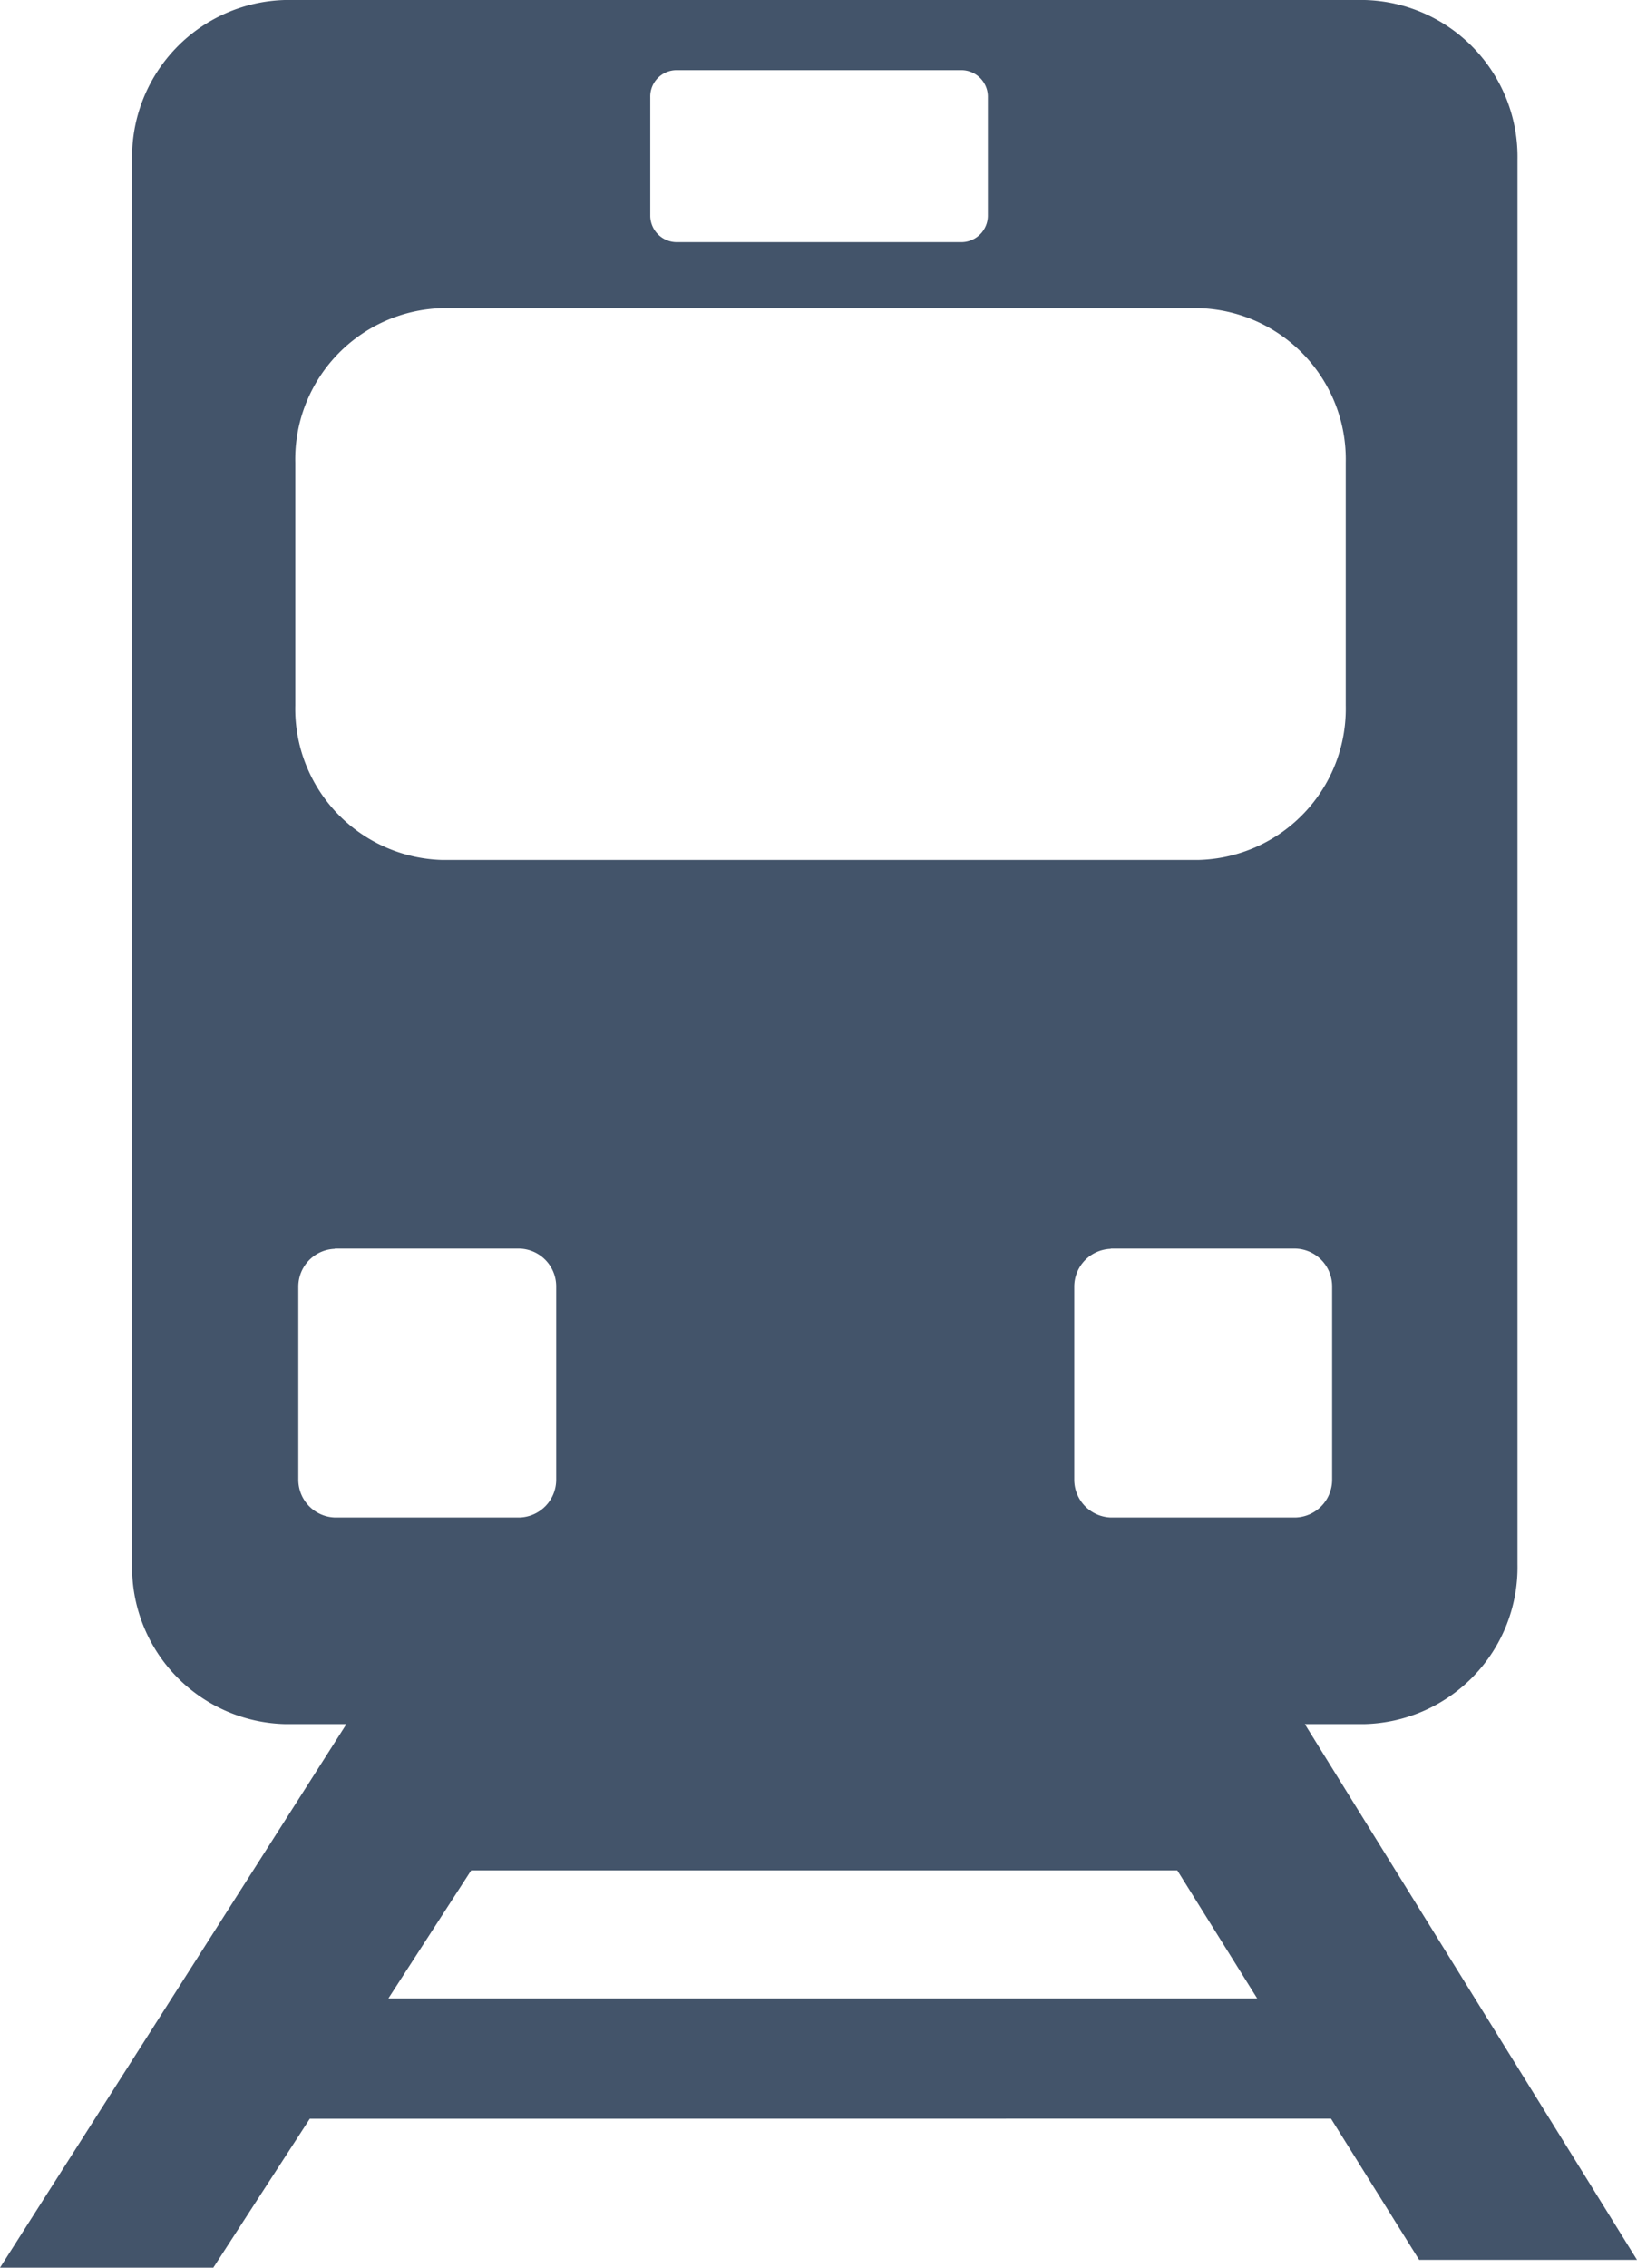<svg xmlns="http://www.w3.org/2000/svg" width="13" height="18" viewBox="0 0 13 18">
  <g id="railway-icon" transform="translate(6 -4)">
    <path id="パス_55348" data-name="パス 55348" d="M9.342,14.846h-5.6l-.658,1.017h6.9l-.635-1.017ZM2.46,16.818,1.694,18H0l2.751-4.315H2.262a1.246,1.246,0,0,1-1.213-1.269V1.269A1.247,1.247,0,0,1,2.262,0h8.576a1.246,1.246,0,0,1,1.213,1.269V12.416a1.246,1.246,0,0,1-1.213,1.269h-.476L13,17.938H11.27l-.7-1.121ZM8.821,9.911h1.468a.3.3,0,0,1,.29.3v1.534a.3.3,0,0,1-.29.3H8.821a.3.3,0,0,1-.29-.3V10.213a.3.3,0,0,1,.29-.3Zm-6.162,0H4.127a.3.3,0,0,1,.29.3v1.534a.3.3,0,0,1-.29.3H2.659a.3.3,0,0,1-.29-.3V10.213a.3.3,0,0,1,.29-.3Zm.857-7.465h6a1.2,1.2,0,0,1,1.171,1.226V5.6A1.2,1.2,0,0,1,9.513,6.826h-6A1.2,1.2,0,0,1,2.345,5.6V3.672A1.2,1.2,0,0,1,3.516,2.446ZM5.37.557H7.639a.211.211,0,0,1,.206.215v.935a.211.211,0,0,1-.206.215H5.37a.211.211,0,0,1-.206-.215V.772A.209.209,0,0,1,5.37.557Z" transform="translate(-6 4)" fill="#43546a" fill-rule="evenodd"/>
  </g>
</svg>
